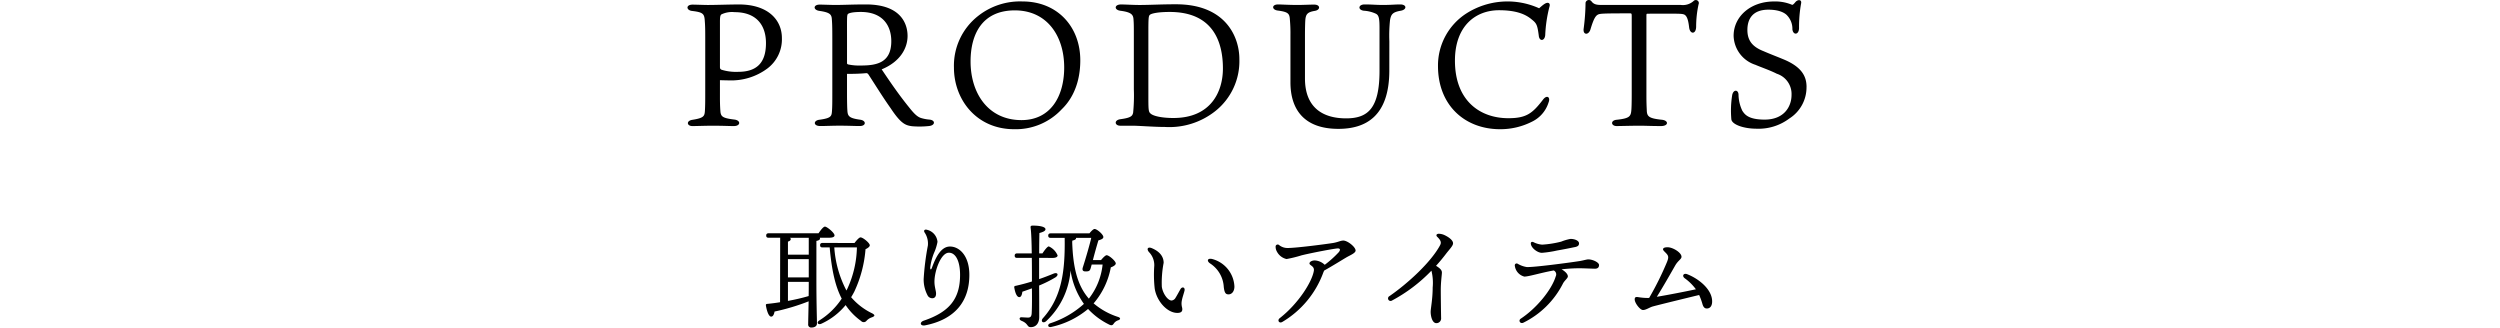 <svg xmlns="http://www.w3.org/2000/svg" width="400" height="52.409" viewBox="0 0 400 52.409">
  <g id="グループ_125" data-name="グループ 125" transform="translate(-457 -2243.887)">
    <rect id="長方形_63" data-name="長方形 63" width="400" height="52" transform="translate(457 2244)" fill="none"/>
    <g id="my_honey_head_products" transform="translate(76.471 14)">
      <g id="グループ_124" data-name="グループ 124" transform="translate(378 2218)">
        <path id="title_03" d="M117.72,24.72c.252,0,1.036.028,1.428.028a9.684,9.684,0,0,0,6.16-1.9,5.835,5.835,0,0,0,2.324-4.872c0-2.884-2.184-5.376-6.888-5.376-1.372,0-3.668.084-4.956.084-.588,0-1.932-.056-2.436-.056-1.12,0-1.036.9-.112,1.008,1.68.2,1.96.42,2.044,1.428.056.756.084,1.2.084,2.772v8.4c0,1.736,0,2.576-.056,3.444-.056.812-.224,1.092-1.96,1.372-1.064.14-.952,1.008-.028,1.008.672,0,2.016-.056,3.192-.056,1.848,0,2.548.056,3.416.056,1.12,0,1.148-.9.14-1.036-1.9-.224-2.156-.476-2.268-1.2-.028-.392-.084-.98-.084-2.38Zm0-2.128V15.4c0-.84.056-1.12.28-1.232a3.946,3.946,0,0,1,2.072-.336c3.444,0,5.012,2.044,5.012,4.956,0,3.276-1.6,4.592-4.452,4.592a7.87,7.87,0,0,1-2.66-.336C117.776,22.956,117.72,22.844,117.72,22.592Zm23.3,1.008c.252-.028.364.028.532.308,1.232,1.9,2.268,3.584,3.5,5.32,1.652,2.492,2.38,2.716,3.416,2.856a14.1,14.1,0,0,0,2.66-.028c1.064-.084,1.12-.952.084-1.036a6.349,6.349,0,0,1-1.316-.252c-.616-.2-1.12-.7-1.96-1.764-1.652-2.044-3-4.032-4.34-6.02,3.052-1.26,4.144-3.472,4.144-5.348,0-1.736-.868-5.04-6.664-5.04-2.156,0-3.5.084-4.9.084-.672,0-1.932-.056-2.492-.056-1.064,0-1.092.868-.028,1.008,1.512.224,1.9.5,1.96,1.232s.084,1.232.084,3.3v8.288c0,1.736,0,2.492-.056,3.22-.056.812-.14,1.12-1.988,1.372-1.008.112-1.036,1.008.112,1.008.924,0,1.848-.056,3.108-.056,1.4,0,2.38.056,3.22.056,1.036,0,1.064-.868.084-1.008-1.848-.252-2.016-.588-2.072-1.512-.028-.364-.056-1.316-.056-2.744v-3.08C139.028,23.712,140.148,23.684,141.016,23.6Zm-2.968-1.68V18.028c0-3.08-.028-3.612.112-3.864.168-.224.952-.364,2.1-.364,3.556,0,4.872,2.24,4.872,4.676,0,3.388-2.24,3.892-4.816,3.892a8.5,8.5,0,0,1-2.072-.168C138.076,22.144,138.048,22.088,138.048,21.92Zm28.084-9.8a10.82,10.82,0,0,0-7.112,2.324,10.1,10.1,0,0,0-3.864,8.26c0,5.124,3.612,9.856,9.632,9.856a10.044,10.044,0,0,0,7.616-3.192c.84-.812,2.968-3.136,2.968-7.84C175.372,16.18,171.732,12.12,166.132,12.12ZM172.8,22.676c0,4.676-2.212,8.428-6.832,8.428-5.348,0-8.148-4.312-8.148-9.38,0-4.424,1.9-8.176,7.084-8.176C170.052,13.548,172.8,17.636,172.8,22.676Zm13.468-5.488c0-2.38.028-2.716.224-2.912.252-.252,1.372-.476,3.192-.476,6.86,0,8.512,4.676,8.512,9.044,0,3.724-1.932,7.924-7.924,7.924-1.82,0-3.332-.308-3.724-.784-.28-.252-.28-.812-.28-2.856Zm-2.324,8.96a27.715,27.715,0,0,1-.112,3.752c-.112.56-.364.84-2.072,1.064-1.036.168-.868,1.036,0,1.036h1.96c1.008,0,3.444.2,5.18.2a11.819,11.819,0,0,0,8.092-2.548,10.2,10.2,0,0,0,3.836-8.316c0-3.472-2.128-8.764-10.136-8.764-2.436,0-4.172.112-5.852.112-1.008,0-2.3-.084-2.94-.084-1.092,0-1.148.868-.112,1.008,1.736.224,2.044.616,2.1,1.344s.056,1.12.056,2.66Zm40.88-7.672a23.665,23.665,0,0,1,.112-3.388c.168-.924.42-1.26,1.708-1.484,1.008-.168,1.008-1.008-.084-1.008-.812,0-1.484.084-2.744.084-1.176,0-1.736-.084-2.94-.084-1.064,0-1.12.9-.112,1.008a5.338,5.338,0,0,1,1.9.476c.5.252.588.784.588,2.352v6.776c0,6.02-1.848,7.616-5.348,7.616-3.808,0-6.58-1.792-6.58-6.384V17.58c0-1.176.028-2.1.056-2.492.084-.952.364-1.26,1.484-1.456.98-.14.952-1.008-.056-1.008-.9,0-1.624.056-2.8.056-1.148,0-2.632-.084-2.968-.084-1.092,0-1.036.868-.056.98,1.708.224,1.876.5,1.932,1.512A24.536,24.536,0,0,1,209,17.58v7.476c0,4.284,2.128,7.448,7.672,7.448,4.312,0,8.148-1.96,8.148-9.352Zm23.968-5.264a12.252,12.252,0,0,0-11.62.812,9.9,9.9,0,0,0-4.564,8.428c0,6.272,4.284,10.108,9.94,10.108a11.159,11.159,0,0,0,5.152-1.232,5.079,5.079,0,0,0,2.6-3.052c.336-.84-.252-1.26-.868-.476-1.708,2.24-2.688,3-5.572,3-4.508,0-8.54-2.772-8.54-9.212,0-5.516,3.276-8.064,7.056-8.064,2.688,0,4.228.616,5.236,1.484.784.616.9.9,1.12,2.576.084.98.98.9,1.036-.14a21.8,21.8,0,0,1,.672-4.48c.168-.476-.112-.672-.364-.616C249.712,12.372,249.18,12.876,248.788,13.212Zm14.56.812c.224,0,.252.056.252.476V26.988c0,1.428-.028,2.156-.056,2.492-.084,1.036-.28,1.344-2.324,1.568-1.064.084-.952,1.008-.028,1.008.5,0,2.576-.056,3.612-.056,1.092,0,1.792.056,3.472.056,1.26,0,1.26-.9.14-1.008-2.156-.224-2.38-.56-2.408-1.568-.028-.616-.056-1.176-.056-2.352V14.416c0-.308.028-.336.2-.336,4.816,0,5.516-.056,5.908.168.364.224.588.784.728,2.044.14,1.12,1.12,1.12,1.12-.168a16.714,16.714,0,0,1,.392-3.556.483.483,0,0,0-.756-.56,2.565,2.565,0,0,1-2.072.672h-12.6c-.84,0-1.344-.056-1.736-.616a.534.534,0,0,0-.924.28,33.4,33.4,0,0,1-.308,4.172c-.112,1.008.812,1.008,1.092.084.532-1.764.84-2.268,1.344-2.436C258.756,14.052,259.428,14.024,263.348,14.024Zm28.224,11.788c0-1.708-.756-3.248-3.808-4.48-1.008-.42-1.848-.728-3.08-1.26-1.624-.644-2.576-1.568-2.576-3.388,0-1.792.868-3.248,3.36-3.248,2.072,0,2.828.728,3,.924a3.1,3.1,0,0,1,.84,2.212c.112.98,1.036.924,1.064-.168a21.177,21.177,0,0,1,.336-4c.112-.616-.56-.644-.952-.14-.28.336-.42.42-.5.392a6.859,6.859,0,0,0-2.912-.532c-3.724,0-6.44,2.408-6.44,5.488a5.016,5.016,0,0,0,3.5,4.648c.756.336,2.324.868,3.416,1.428a3.4,3.4,0,0,1,2.352,3.388c0,1.792-1.12,3.948-4.312,3.948-2.716,0-3.22-.924-3.556-1.4a6.208,6.208,0,0,1-.616-2.632c-.056-.784-.812-.812-1.008.084a15.713,15.713,0,0,0-.14,3.892c.084.84,1.96,1.512,4.032,1.512a8.184,8.184,0,0,0,5.236-1.624A5.9,5.9,0,0,0,291.572,25.812Z"/>
        <path id="title_03-2" data-name="title_03" d="M128.6,13.988h3.33c0,.846,0,1.6-.018,2.268a31.672,31.672,0,0,1-3.312.774Zm0-3.636h3.33v2.916H128.6Zm3.33-3.42v2.7H128.6V7.544c.306-.09.45-.234.45-.414a.252.252,0,0,0-.144-.2Zm1.224.5c.4-.072.576-.2.576-.4a.256.256,0,0,0-.036-.108h1.44c.63,0,.918-.126.918-.378,0-.414-1.206-1.4-1.53-1.4-.252,0-.684.558-1.026,1.062h-7.974c-.234,0-.4.09-.4.36,0,.288.162.36.4.36h1.836l-.018,10.314c-.648.108-1.332.2-2.07.27-.144.018-.216.072-.2.234.162.972.468,1.8.846,1.8.306,0,.468-.378.54-.81a33.951,33.951,0,0,0,5.454-1.638c-.036,1.962-.072,3.132-.072,3.654a.472.472,0,0,0,.522.54c.576,0,.882-.27.882-.648,0-.72-.09-2.97-.09-7.056Zm6.48,1.044a16.5,16.5,0,0,1-1.494,6.534l-.18.36a17.316,17.316,0,0,1-1.944-6.894Zm-5.49-.72c-.234,0-.4.09-.4.36,0,.288.162.36.4.36h1.134c.324,3.618.882,6.192,1.926,8.19a11.671,11.671,0,0,1-3.582,3.492c-.5.324-.216.738.288.54A10.79,10.79,0,0,0,137.83,17.7a9.985,9.985,0,0,0,2.466,2.538.567.567,0,0,0,.882-.036,2.021,2.021,0,0,1,.846-.54c.486-.18.576-.36.036-.648a10.238,10.238,0,0,1-3.348-2.574c.18-.288.342-.576.5-.882a19.437,19.437,0,0,0,1.8-6.8c.36-.162.684-.4.684-.63-.018-.378-1.116-1.278-1.494-1.26-.216,0-.666.522-.954.9ZM150.8,5.638c-.339-.069-.506.131-.355.415a3.165,3.165,0,0,1,.544,2.123,41.441,41.441,0,0,0-.674,5.352,5.425,5.425,0,0,0,.668,2.693.847.847,0,0,0,.846.375c.32-.073.469-.308.469-.754,0-.429-.256-1.048-.256-1.886,0-1.717,1.031-4.635,2.312-4.635,1.092,0,1.787,1.369,1.787,3.536,0,3.839-1.7,5.94-5.8,7.333-.741.252-.58.909.208.753,4.689-.929,7.077-3.758,7.077-8.075,0-3.077-1.6-4.529-3.088-4.537-1.42-.008-2.268,1.652-2.9,3.4-.128.353-.274.353-.274-.029a9.175,9.175,0,0,1,.61-2.349,7.765,7.765,0,0,0,.555-1.769,2.18,2.18,0,0,0-1.73-1.941Zm20.153,4.516c.432,0,.792-.126.792-.4a2.745,2.745,0,0,0-1.4-1.44c-.234,0-.666.576-1.026,1.116h-.522c0-1.242.018-2.358.036-3.258.576-.162.972-.324.972-.612,0-.324-.684-.576-2.034-.576-.306,0-.378.09-.342.36.108.774.162,2.448.18,4.086H165.28c-.234,0-.4.09-.4.36,0,.288.162.36.4.36h2.34c.018,1.4.018,2.682.018,3.276v.5c-.81.252-1.674.486-2.628.7a.2.2,0,0,0-.2.252c.162.954.432,1.548.81,1.548.306,0,.432-.414.486-.864.522-.18,1.026-.36,1.53-.54.018,1.494.018,3.006-.036,3.978-.036.576-.234.684-.558.7-.27,0-.774-.036-1.08-.054-.36,0-.414.378-.018.558,1.152.45.864,1.026,1.512,1.026.882,0,1.35-.7,1.35-1.62,0-1.566,0-3.312-.018-5.04a18.8,18.8,0,0,0,2.628-1.314c.558-.378.342-.846-.306-.594-.7.288-1.476.594-2.322.882v-3.4Zm3.15-2.772c.36-.072.594-.2.594-.378V6.95h2.43c-.2.918-.864,3.222-1.35,4.734-.09.288-.09.63.414.63.54,0,.72-.036.864-.576l.144-.522h1.746a10.614,10.614,0,0,1-2.2,5.454c-1.872-2.142-2.538-5.094-2.664-9.054Zm3.528,9.9a12.248,12.248,0,0,0,2.628-5.616c.414-.144.792-.378.792-.63,0-.378-1.08-1.314-1.458-1.314-.2,0-.594.414-.9.774h-1.3c.288-1.116.648-2.394.882-3.15.378-.108.774-.234.792-.522.018-.414-1.026-1.3-1.4-1.3-.2,0-.54.342-.828.7h-6.192c-.234,0-.4.09-.4.36,0,.288.162.36.4.36h2.232c.072,5.22-.414,9.45-3.492,12.87-.414.468.036.918.558.432a12.366,12.366,0,0,0,3.87-8.1,12.294,12.294,0,0,0,2.142,5.364,14.856,14.856,0,0,1-5.418,3.114c-.486.2-.342.7.18.576a13.656,13.656,0,0,0,5.9-2.88,11.341,11.341,0,0,0,3.24,2.43c.432.234.63.252.846-.054a1.367,1.367,0,0,1,.774-.576c.36-.144.36-.378-.054-.522a11.334,11.334,0,0,1-3.924-2.178Zm18.544-6.226a4.794,4.794,0,0,1,2.157,3.745c.105.927.3,1.179.741,1.186.553.01.95-.485.963-1.227a4.768,4.768,0,0,0-3.529-4.424c-.788-.2-.963.311-.333.719Zm-4.781,4.11c-.172.3-.607,1.1-.762,1.338a.837.837,0,0,1-.64.467c-.618,0-1.413-1.107-1.572-2.2a16.773,16.773,0,0,1,.292-3.83c0-.822-.43-1.726-1.88-2.342-.614-.261-.9.069-.487.6a2.987,2.987,0,0,1,.867,2.22,20.044,20.044,0,0,0,.07,3.642c.317,2.019,1.99,3.863,3.579,3.891.751.013.956-.314.778-.96a2.364,2.364,0,0,1-.006-1.062c.06-.386.346-1.21.419-1.535.122-.55-.385-.708-.657-.228Zm15.235-6.813a1.54,1.54,0,0,0,.206.79,2.311,2.311,0,0,0,1.54,1.19,20.122,20.122,0,0,0,2.427-.6c1.941-.467,5.35-1.1,5.781-1.1.414,0,.432.27.126.63a16.872,16.872,0,0,1-2.222,1.992,2.5,2.5,0,0,0-1.595-.7c-.414,0-.846.2-.846.486,0,.316.824.422.7,1.17-.287,1.758-2.447,5.225-5.466,7.588-.422.33-.1.879.4.609h0a15.254,15.254,0,0,0,6.573-7.9c.047-.121.1-.228.14-.326,1.4-.786,2.9-1.723,3.538-2.1.538-.323,1.493-.685,1.493-1.106,0-.583-1.3-1.6-1.962-1.6-.452,0-.848.26-1.657.391-.952.154-5.8.8-7.271.8a2.133,2.133,0,0,1-1.368-.486.333.333,0,0,0-.54.27Zm18.2,7.919a.409.409,0,1,0,.429.695,25.146,25.146,0,0,0,6.3-4.772,8.026,8.026,0,0,1,.2,2.692c0,1.848-.324,3.392-.324,3.888,0,.638.23,1.818.918,1.818a.757.757,0,0,0,.756-.828c-.012-.44-.054-3.436-.054-4.46,0-1.363.18-2.449.18-2.812s-.259-.663-.939-1.077c.553-.608,1.075-1.235,1.556-1.868.591-.779,1.166-1.318,1.166-1.734,0-.492-.686-.987-1.346-1.3a2.26,2.26,0,0,0-.862-.223c-.431-.026-.58.241-.323.487.664.635.659.975.437,1.383-1.455,2.68-5.1,6.049-8.093,8.114ZM254.487,8.43c.433-.093.685-.216.685-.606,0-.418-.658-.712-1.367-.712a7.721,7.721,0,0,0-1.478.434,16.006,16.006,0,0,1-3.058.484,3.71,3.71,0,0,1-1.388-.4c-.252-.107-.422,0-.422.189,0,.711,1.061,1.52,1.768,1.52a17.224,17.224,0,0,0,2.443-.372c.844-.144,2.089-.386,2.815-.543Zm-9.593,2.911a2.043,2.043,0,0,0,1.53,1.8c.74,0,2.672-.624,4.708-.98a.7.7,0,0,1,.314.948c-.642,2.121-3.017,5.064-5.6,6.77-.421.278-.091.879.421.638h0a14.053,14.053,0,0,0,6.318-6.231c.242-.5.8-.874.8-1.175,0-.408-.5-.85-1.007-1.131a25.764,25.764,0,0,1,2.866-.172c.588,0,2.147.072,2.484.072.393,0,.648-.178.648-.592s-1-.9-1.728-.9c-.239,0-.829.181-1.368.267-1.673.267-7.534,1.037-8.486.957a4.055,4.055,0,0,1-1.432-.522.3.3,0,0,0-.468.252Zm24.184-1.968c.436.441.458.7.184,1.4a48.8,48.8,0,0,1-2.868,5.779c-.081.007-.147.011-.2.011a9.539,9.539,0,0,1-1.512-.128h0c-.452-.075-.6.006-.6.366,0,.572.861,1.689,1.322,1.689.491,0,1.031-.419,1.58-.572.984-.273,5.846-1.453,7.407-1.832a10.043,10.043,0,0,1,.533,1.461c.145.5.376.7.69.7.5,0,.809-.358.852-.971.137-1.957-2.053-3.77-4-4.521-.562-.217-.866.278-.393.643h0a8.008,8.008,0,0,1,1.8,1.776c-1.621.347-4.485.91-6.251,1.2,1-1.594,2.314-3.91,2.928-4.988.476-.836,1.02-1.025,1.02-1.414,0-.681-1.4-1.524-2.222-1.524-.514,0-.734.129-.734.33,0,.147.185.31.459.588Z" transform="translate(0 43)"/>
      </g>
    </g>
  </g>
</svg>
